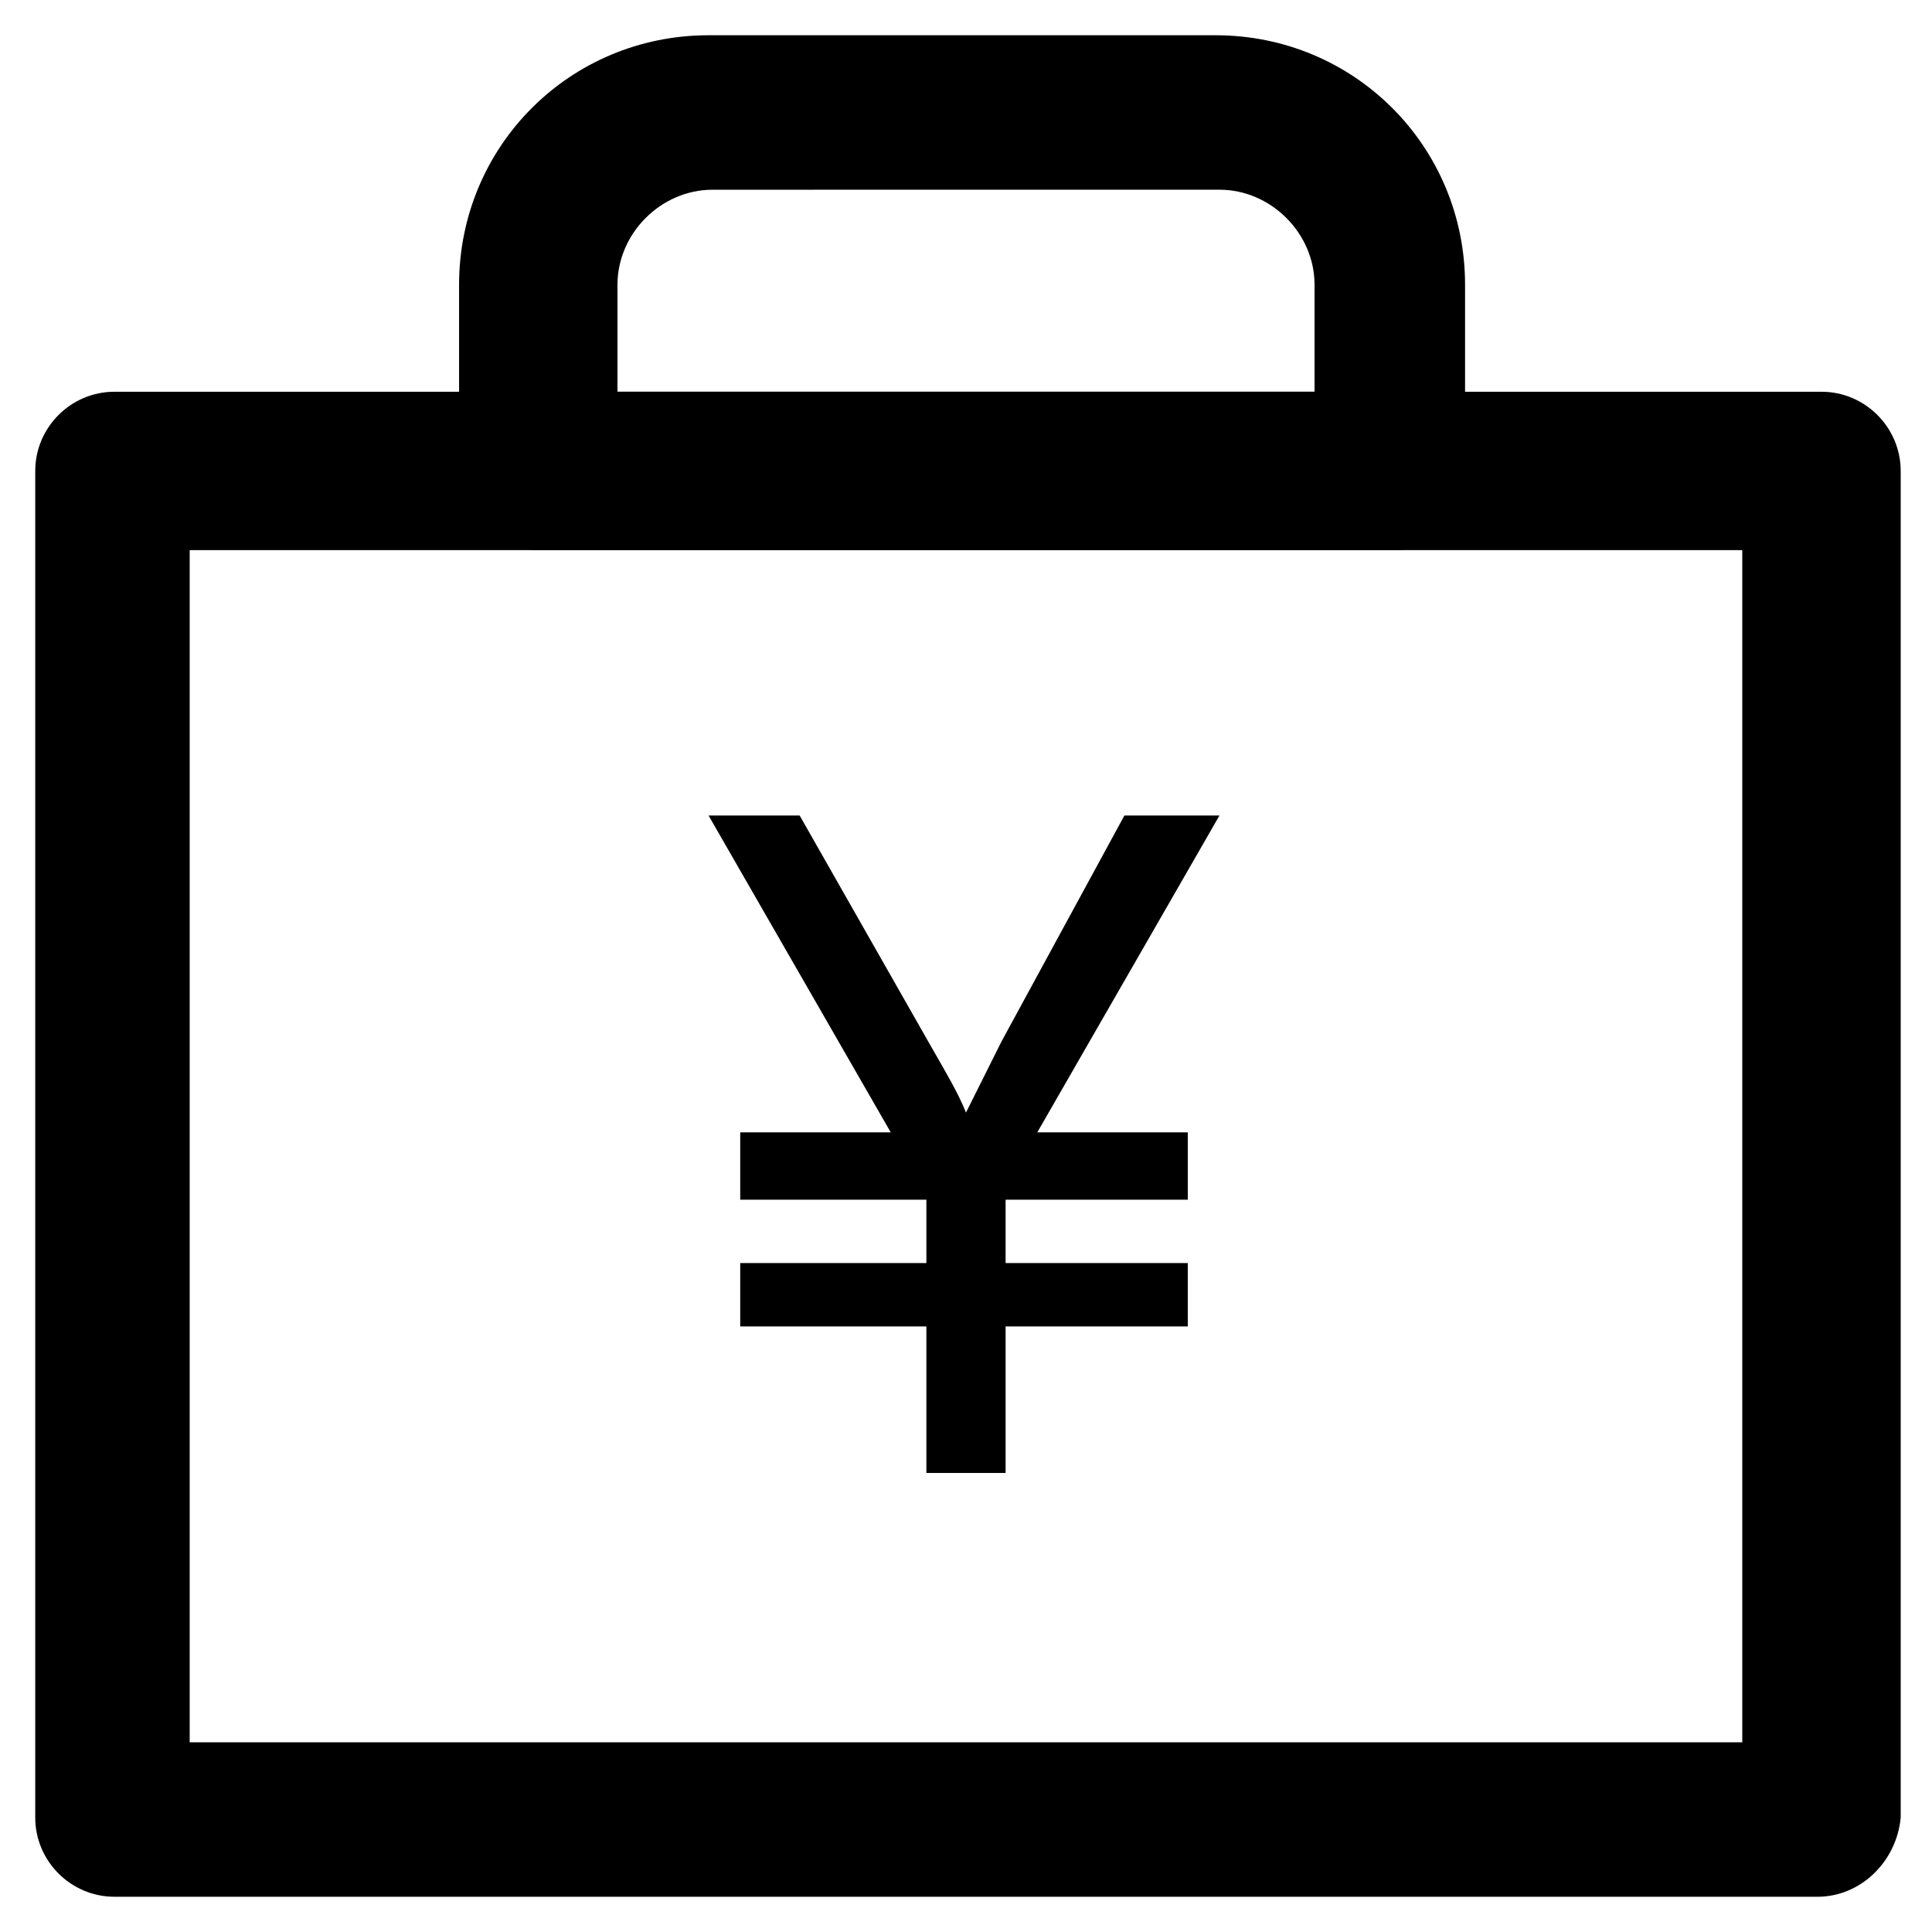 <?xml version="1.0" encoding="UTF-8"?>
<!-- Uploaded to: SVG Repo, www.svgrepo.com, Generator: SVG Repo Mixer Tools -->
<svg fill="#000000" width="800px" height="800px" version="1.1" viewBox="144 144 512 512" xmlns="http://www.w3.org/2000/svg">
 <g>
  <path d="m389.5 534.35v-38.836h-49.332v-16.793h49.332v-16.793h-49.332v-17.844h39.887l-48.281-83.969h24.141l34.637 60.879c4.199 7.348 7.348 12.594 9.445 17.844 2.098-4.199 5.246-10.496 9.445-18.895l32.539-59.828h25.191l-48.281 83.969h39.887v17.844h-48.285v16.793h48.281v16.793h-48.281v38.836z"/>
  <path d="m625.66 646.66h-451.33c-11.547 0-20.992-9.445-20.992-20.992v-356.86c0-11.547 9.445-20.992 20.992-20.992h452.38c11.547 0 20.992 9.445 20.992 20.992v356.86c-1.047 11.543-10.496 20.992-22.039 20.992zm-431.39-40.934h411.45v-315.93h-411.45z"/>
  <path d="m513.36 289.79h-226.71c-11.547 0-20.992-9.445-20.992-20.992v-49.332c0-36.734 29.391-66.125 66.125-66.125h134.35c36.734 0 66.125 29.391 66.125 66.125v49.332c1.051 11.547-7.344 20.992-18.891 20.992zm-205.72-41.984h184.73v-28.34c0-13.645-11.547-25.191-25.191-25.191l-134.35 0.004c-13.645 0-25.191 11.547-25.191 25.191z"/>
 </g>
</svg>